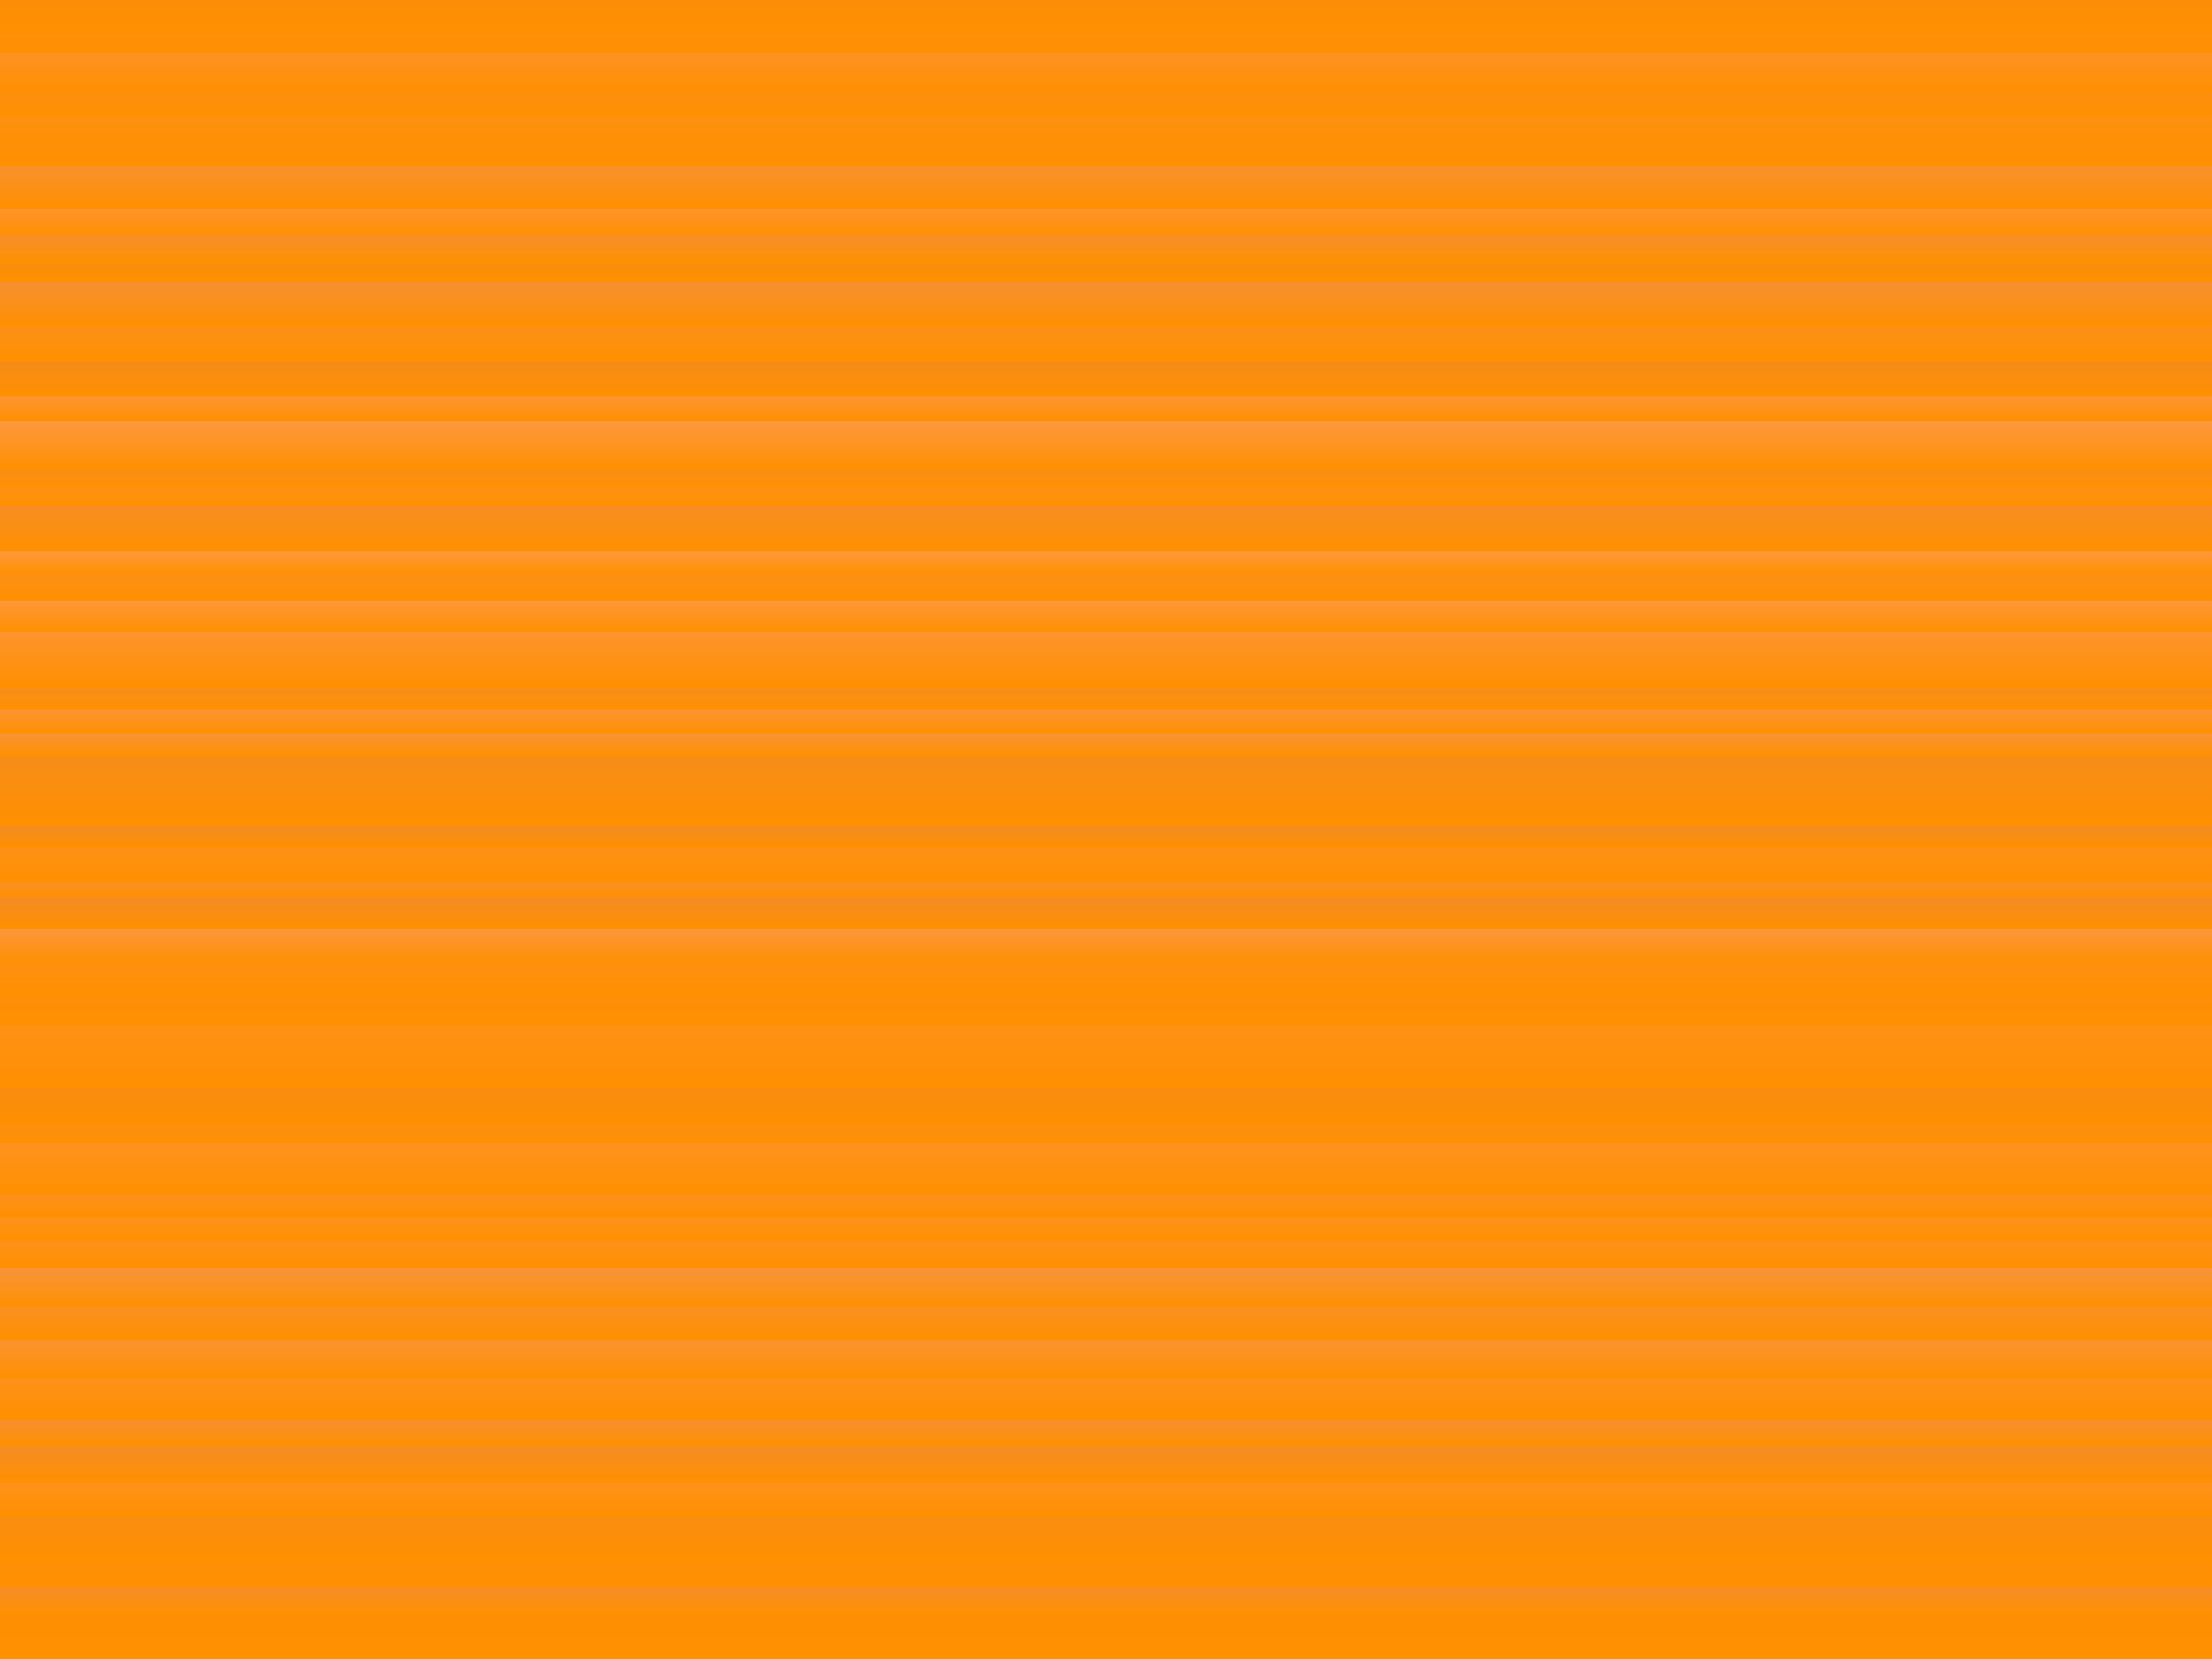 ﻿<svg xmlns='http://www.w3.org/2000/svg' width='100%' height='100%' viewBox='0 0 1600 1200'><rect fill='#FF9000' width='1600' height='1200'/><defs><linearGradient id='a' x1='0' x2='0' y1='0' y2='100%' gradientTransform='rotate(360,768,365)' gradientUnits='userSpaceOnUse'><stop  offset='0' stop-color='#fb8e07'/><stop  offset='0.02' stop-color='#FF9000'/><stop  offset='0.02' stop-color='#ff9008'/><stop  offset='0.032' stop-color='#FF9000'/><stop  offset='0.032' stop-color='#fe9223'/><stop  offset='0.056' stop-color='#FF9000'/><stop  offset='0.056' stop-color='#fc8f10'/><stop  offset='0.07' stop-color='#FF9000'/><stop  offset='0.07' stop-color='#fd900e'/><stop  offset='0.1' stop-color='#FF9000'/><stop  offset='0.1' stop-color='#f9912d'/><stop  offset='0.126' stop-color='#FF9000'/><stop  offset='0.126' stop-color='#fe942c'/><stop  offset='0.142' stop-color='#FF9000'/><stop  offset='0.142' stop-color='#f68f2b'/><stop  offset='0.159' stop-color='#FF9000'/><stop  offset='0.159' stop-color='#f98d0b'/><stop  offset='0.17' stop-color='#FF9000'/><stop  offset='0.17' stop-color='#f59031'/><stop  offset='0.197' stop-color='#FF9000'/><stop  offset='0.197' stop-color='#fc9017'/><stop  offset='0.218' stop-color='#FF9000'/><stop  offset='0.218' stop-color='#f48b18'/><stop  offset='0.239' stop-color='#FF9000'/><stop  offset='0.239' stop-color='#fe9532'/><stop  offset='0.254' stop-color='#FF9000'/><stop  offset='0.254' stop-color='#fd983e'/><stop  offset='0.283' stop-color='#FF9000'/><stop  offset='0.283' stop-color='#f98e17'/><stop  offset='0.294' stop-color='#FF9000'/><stop  offset='0.294' stop-color='#ff9113'/><stop  offset='0.305' stop-color='#FF9000'/><stop  offset='0.305' stop-color='#f78e24'/><stop  offset='0.332' stop-color='#FF9000'/><stop  offset='0.332' stop-color='#ff983b'/><stop  offset='0.346' stop-color='#FF9000'/><stop  offset='0.346' stop-color='#fc9016'/><stop  offset='0.362' stop-color='#FF9000'/><stop  offset='0.362' stop-color='#fe9738'/><stop  offset='0.381' stop-color='#FF9000'/><stop  offset='0.381' stop-color='#fe942d'/><stop  offset='0.415' stop-color='#FF9000'/><stop  offset='0.415' stop-color='#f88e1b'/><stop  offset='0.428' stop-color='#FF9000'/><stop  offset='0.428' stop-color='#fb9432'/><stop  offset='0.442' stop-color='#FF9000'/><stop  offset='0.442' stop-color='#f89335'/><stop  offset='0.456' stop-color='#FF9000'/><stop  offset='0.456' stop-color='#f68d19'/><stop  offset='0.498' stop-color='#FF9000'/><stop  offset='0.498' stop-color='#f28c23'/><stop  offset='0.511' stop-color='#FF9000'/><stop  offset='0.511' stop-color='#fe9116'/><stop  offset='0.532' stop-color='#FF9000'/><stop  offset='0.532' stop-color='#fa9021'/><stop  offset='0.541' stop-color='#FF9000'/><stop  offset='0.541' stop-color='#f38c24'/><stop  offset='0.56' stop-color='#FF9000'/><stop  offset='0.56' stop-color='#fb963b'/><stop  offset='0.581' stop-color='#FF9000'/><stop  offset='0.581' stop-color='#fe9011'/><stop  offset='0.6' stop-color='#FF9000'/><stop  offset='0.6' stop-color='#fe8f07'/><stop  offset='0.618' stop-color='#FF9000'/><stop  offset='0.618' stop-color='#ff9116'/><stop  offset='0.656' stop-color='#FF9000'/><stop  offset='0.656' stop-color='#f78c10'/><stop  offset='0.679' stop-color='#FF9000'/><stop  offset='0.679' stop-color='#fd8f11'/><stop  offset='0.689' stop-color='#FF9000'/><stop  offset='0.689' stop-color='#ff921f'/><stop  offset='0.720' stop-color='#FF9000'/><stop  offset='0.720' stop-color='#fc901c'/><stop  offset='0.734' stop-color='#FF9000'/><stop  offset='0.734' stop-color='#ff921b'/><stop  offset='0.748' stop-color='#FF9000'/><stop  offset='0.748' stop-color='#fe911a'/><stop  offset='0.764' stop-color='#FF9000'/><stop  offset='0.764' stop-color='#f7943b'/><stop  offset='0.788' stop-color='#FF9000'/><stop  offset='0.788' stop-color='#fa9021'/><stop  offset='0.808' stop-color='#FF9000'/><stop  offset='0.808' stop-color='#fb9330'/><stop  offset='0.831' stop-color='#FF9000'/><stop  offset='0.831' stop-color='#fe9119'/><stop  offset='0.856' stop-color='#FF9000'/><stop  offset='0.856' stop-color='#f7902d'/><stop  offset='0.872' stop-color='#FF9000'/><stop  offset='0.872' stop-color='#f48d26'/><stop  offset='0.894' stop-color='#FF9000'/><stop  offset='0.894' stop-color='#ff911b'/><stop  offset='0.914' stop-color='#FF9000'/><stop  offset='0.914' stop-color='#f98d10'/><stop  offset='0.942' stop-color='#FF9000'/><stop  offset='0.942' stop-color='#fe9007'/><stop  offset='0.957' stop-color='#FF9000'/><stop  offset='0.957' stop-color='#f58e29'/><stop  offset='0.973' stop-color='#FF9000'/><stop  offset='0.973' stop-color='#fe8f02'/><stop  offset='1' stop-color='#FF9000'/><stop  offset='1' stop-color='#fc932c'/></linearGradient></defs><rect fill-opacity='1' fill='url(#a)' x='0' y='0' width='100%' height='100%'/></svg>
